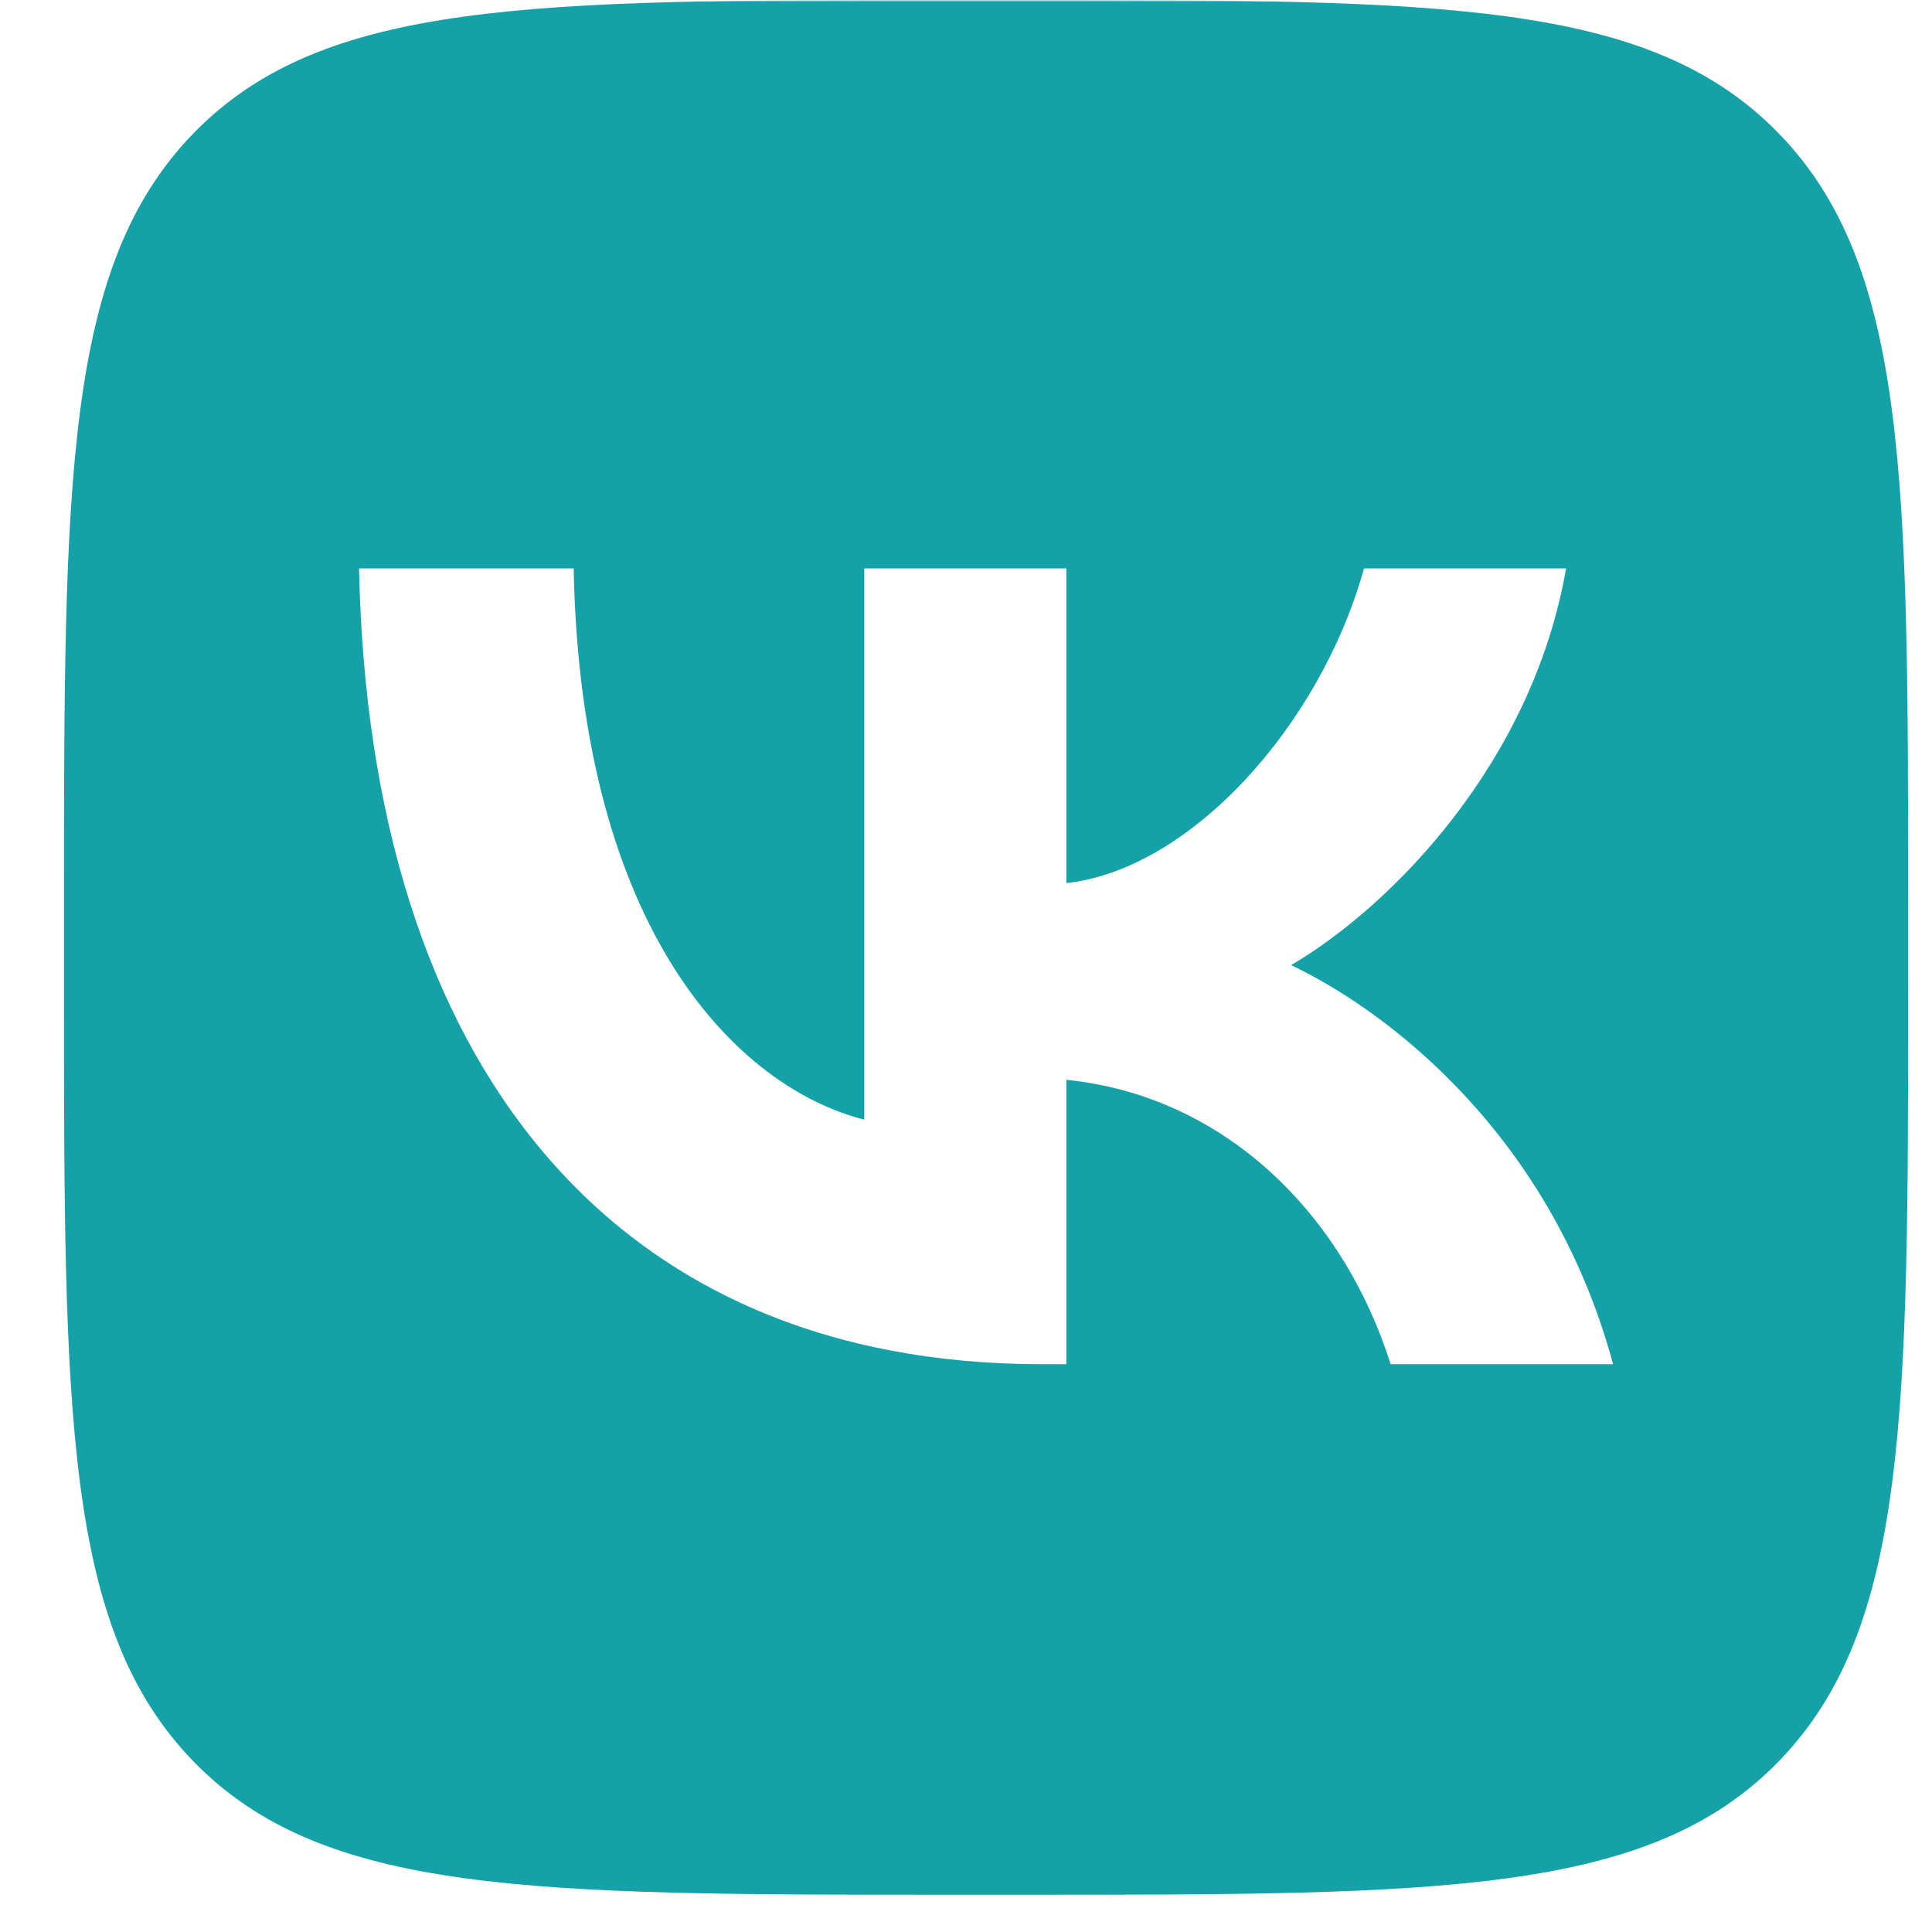 <?xml version="1.0" encoding="UTF-8"?> <svg xmlns="http://www.w3.org/2000/svg" width="500" height="500" viewBox="0 0 500 500" fill="none"><g clip-path="url(#clip0_5_3)"><mask id="mask0_5_3" style="mask-type:luminance" maskUnits="userSpaceOnUse" x="0" y="0" width="500" height="500"><path d="M500 0H0V500H500V0Z" fill="white"></path></mask><g mask="url(#mask0_5_3)"><mask id="mask1_5_3" style="mask-type:luminance" maskUnits="userSpaceOnUse" x="0" y="0" width="500" height="500"><path d="M500 0H0V500H500V0Z" fill="white"></path></mask><g mask="url(#mask1_5_3)"><path fill-rule="evenodd" clip-rule="evenodd" d="M50.107 34.469C16.557 68.939 16.557 124.416 16.557 235.372V254.986C16.557 365.943 16.557 421.419 50.107 455.888C83.656 490.357 137.653 490.357 245.648 490.357H264.739C372.734 490.357 426.729 490.357 460.279 455.888C493.829 421.419 493.829 365.943 493.829 254.986V235.372C493.829 124.416 493.829 68.939 460.279 34.469C426.729 0 372.734 0 264.739 0H245.648C137.653 0 83.656 0 50.107 34.469ZM92.921 147.108C95.556 275.748 158.802 353.057 269.686 353.057H275.973V279.46C316.718 283.583 347.527 313.888 359.893 353.057H417.466C401.654 294.509 360.095 262.143 334.148 249.774C360.095 234.518 396.584 197.41 405.3 147.108H353C341.648 187.927 308 225.035 275.973 228.54V147.108H223.67V289.767C191.236 281.521 150.289 241.526 148.464 147.108H92.921Z" fill="url(#paint0_linear_5_3)"></path></g></g></g><defs><linearGradient id="paint0_linear_5_3" x1="255.193" y1="0" x2="255.193" y2="490.357" gradientUnits="userSpaceOnUse"><stop stop-color="#14A1A8"></stop><stop offset="1" stop-color="#14A1A8"></stop></linearGradient><clipPath id="clip0_5_3"><rect width="500" height="500" fill="white"></rect></clipPath></defs></svg> 